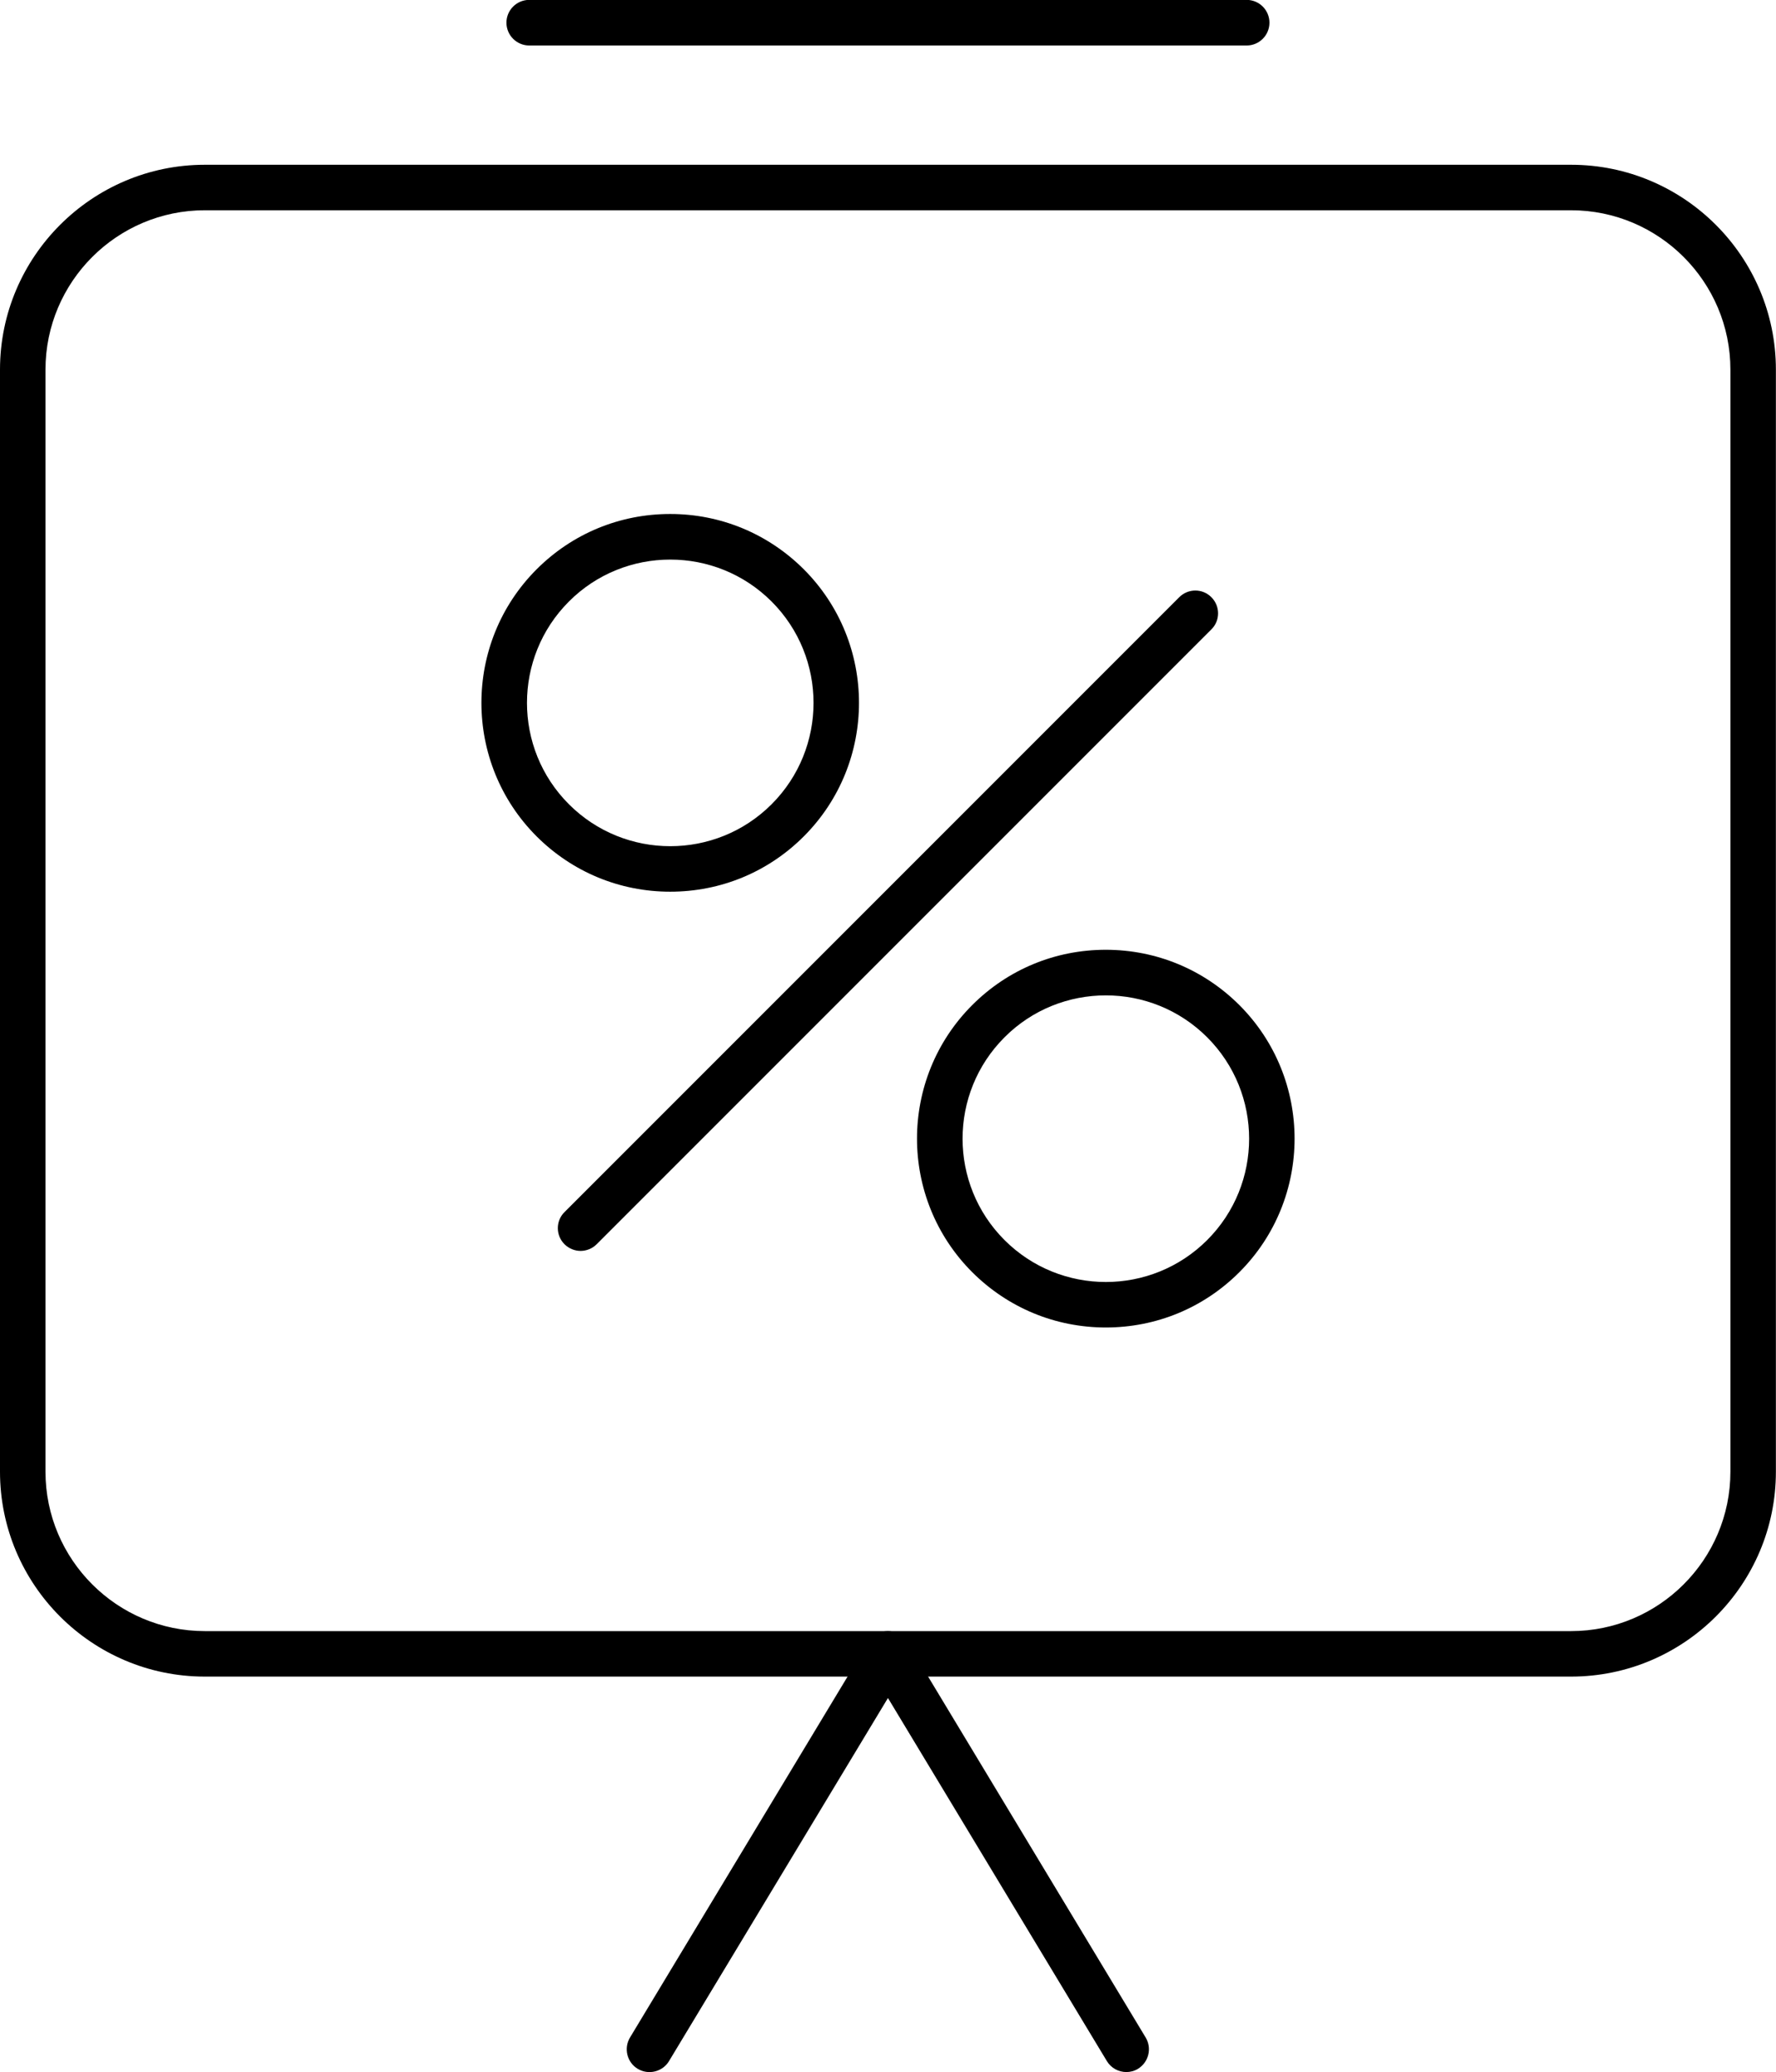 <?xml version="1.0" encoding="UTF-8"?> <svg xmlns="http://www.w3.org/2000/svg" id="_Слой_2" data-name="Слой 2" viewBox="0 0 165.17 192.66"> <g id="_Слой_3" data-name="Слой 3"> <g> <g> <path d="m146.11,155.89H19.05c-10.51,0-19.05-8.55-19.05-19.05V34.37C0,23.87,8.55,15.32,19.05,15.32h127.06c10.51,0,19.05,8.55,19.05,19.05v102.47c0,10.51-8.55,19.05-19.05,19.05ZM19.05,19.55c-8.17,0-14.82,6.65-14.82,14.82v102.47c0,8.17,6.65,14.82,14.82,14.82h127.06c8.17,0,14.82-6.65,14.82-14.82V34.37c0-8.17-6.65-14.82-14.82-14.82H19.05Z"></path> <path d="m115.95,4.23H49.22c-1.17,0-2.12-.95-2.12-2.12s.95-2.12,2.12-2.12h66.72c1.17,0,2.12.95,2.12,2.12s-.95,2.12-2.12,2.12Z"></path> <path d="m104.76,192.66c-.72,0-1.42-.36-1.82-1.02l-20.36-33.76-20.36,33.76c-.6,1-1.91,1.32-2.91.72-1-.6-1.32-1.91-.72-2.91l22.17-36.77c.38-.64,1.07-1.02,1.81-1.02s1.43.39,1.81,1.02l22.17,36.77c.6,1,.28,2.3-.72,2.91-.34.21-.72.3-1.09.3Z"></path> </g> <g> <path d="m54,116.31c-.54,0-1.08-.21-1.5-.62-.83-.83-.83-2.17,0-2.99l57.17-57.17c.83-.83,2.17-.83,2.99,0,.83.83.83,2.17,0,2.99l-57.17,57.17c-.41.41-.96.62-1.5.62Z"></path> <path d="m62.33,82.91c-4.69,0-9.1-1.83-12.42-5.14-6.85-6.85-6.85-17.99,0-24.84,3.32-3.32,7.73-5.14,12.42-5.14s9.1,1.83,12.42,5.14h0c6.85,6.85,6.85,17.99,0,24.84-3.32,3.32-7.73,5.14-12.42,5.14Zm0-30.88c-3.41,0-6.83,1.3-9.42,3.9-5.2,5.2-5.2,13.65,0,18.85,5.2,5.2,13.65,5.2,18.85,0,5.2-5.2,5.2-13.65,0-18.85-2.6-2.6-6.01-3.9-9.42-3.9Z"></path> <path d="m102.84,123.43c-4.69,0-9.1-1.83-12.42-5.14-6.85-6.85-6.85-17.99,0-24.84,3.32-3.32,7.73-5.14,12.42-5.14s9.1,1.83,12.42,5.14c6.85,6.85,6.85,17.99,0,24.84-3.32,3.32-7.73,5.14-12.42,5.14Zm0-30.88c-3.41,0-6.83,1.3-9.42,3.9-5.2,5.2-5.2,13.65,0,18.85,5.2,5.2,13.65,5.2,18.85,0,5.2-5.2,5.2-13.65,0-18.85-2.6-2.6-6.01-3.9-9.42-3.9Z"></path> </g> </g> </g> </svg> 